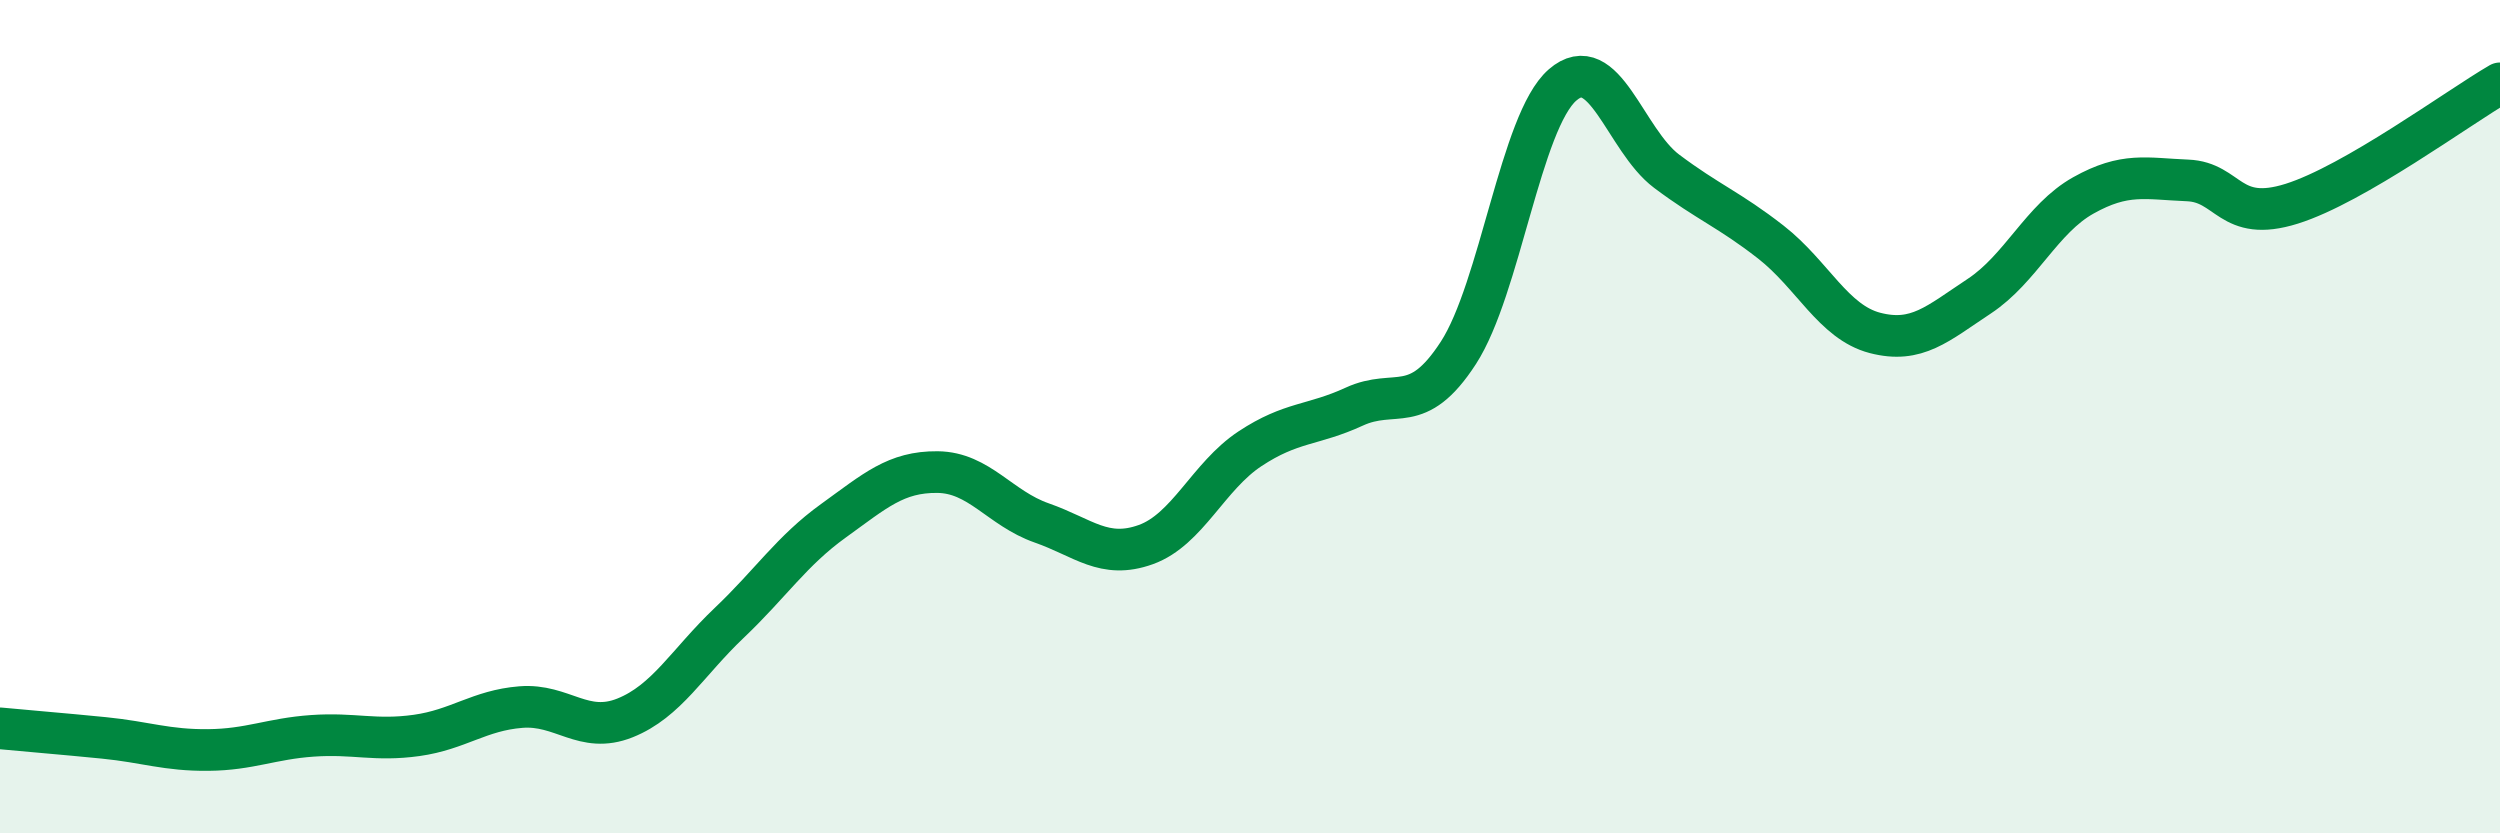 
    <svg width="60" height="20" viewBox="0 0 60 20" xmlns="http://www.w3.org/2000/svg">
      <path
        d="M 0,17.48 C 0.5,17.53 1.5,17.61 2.5,17.71 C 3.5,17.81 4,18.01 5,18 C 6,17.99 6.5,17.73 7.5,17.66 C 8.5,17.59 9,17.79 10,17.65 C 11,17.51 11.5,17.05 12.5,16.97 C 13.5,16.89 14,17.63 15,17.23 C 16,16.83 16.5,15.9 17.5,14.95 C 18.5,14 19,13.22 20,12.5 C 21,11.78 21.5,11.32 22.5,11.33 C 23.5,11.34 24,12.2 25,12.55 C 26,12.9 26.5,13.43 27.5,13.07 C 28.5,12.71 29,11.43 30,10.77 C 31,10.11 31.5,10.22 32.5,9.76 C 33.5,9.3 34,10.01 35,8.47 C 36,6.93 36.5,2.91 37.5,2.04 C 38.5,1.17 39,3.36 40,4.11 C 41,4.86 41.5,5.03 42.5,5.81 C 43.5,6.59 44,7.73 45,7.99 C 46,8.25 46.5,7.77 47.5,7.11 C 48.5,6.45 49,5.25 50,4.69 C 51,4.13 51.5,4.29 52.5,4.33 C 53.5,4.37 53.5,5.36 55,4.89 C 56.5,4.42 59,2.58 60,2L60 20L0 20Z"
        fill="#008740"
        opacity="0.1"
        stroke-linecap="round"
        stroke-linejoin="round"
      />
      <path
        d="M 0,17.48 C 0.5,17.53 1.5,17.61 2.5,17.71 C 3.5,17.81 4,18.01 5,18 C 6,17.99 6.5,17.73 7.5,17.66 C 8.5,17.59 9,17.79 10,17.65 C 11,17.51 11.5,17.05 12.5,16.97 C 13.5,16.89 14,17.63 15,17.23 C 16,16.83 16.5,15.9 17.5,14.95 C 18.5,14 19,13.22 20,12.5 C 21,11.78 21.5,11.32 22.5,11.33 C 23.5,11.34 24,12.2 25,12.55 C 26,12.9 26.5,13.43 27.5,13.07 C 28.5,12.71 29,11.43 30,10.77 C 31,10.11 31.5,10.22 32.5,9.76 C 33.5,9.3 34,10.01 35,8.47 C 36,6.93 36.5,2.91 37.5,2.04 C 38.5,1.17 39,3.36 40,4.11 C 41,4.86 41.5,5.03 42.5,5.81 C 43.5,6.59 44,7.73 45,7.99 C 46,8.25 46.5,7.77 47.5,7.11 C 48.5,6.45 49,5.25 50,4.69 C 51,4.13 51.5,4.29 52.5,4.33 C 53.5,4.37 53.5,5.36 55,4.89 C 56.5,4.42 59,2.58 60,2"
        stroke="#008740"
        stroke-width="1"
        fill="none"
        stroke-linecap="round"
        stroke-linejoin="round"
      />
    </svg>
  